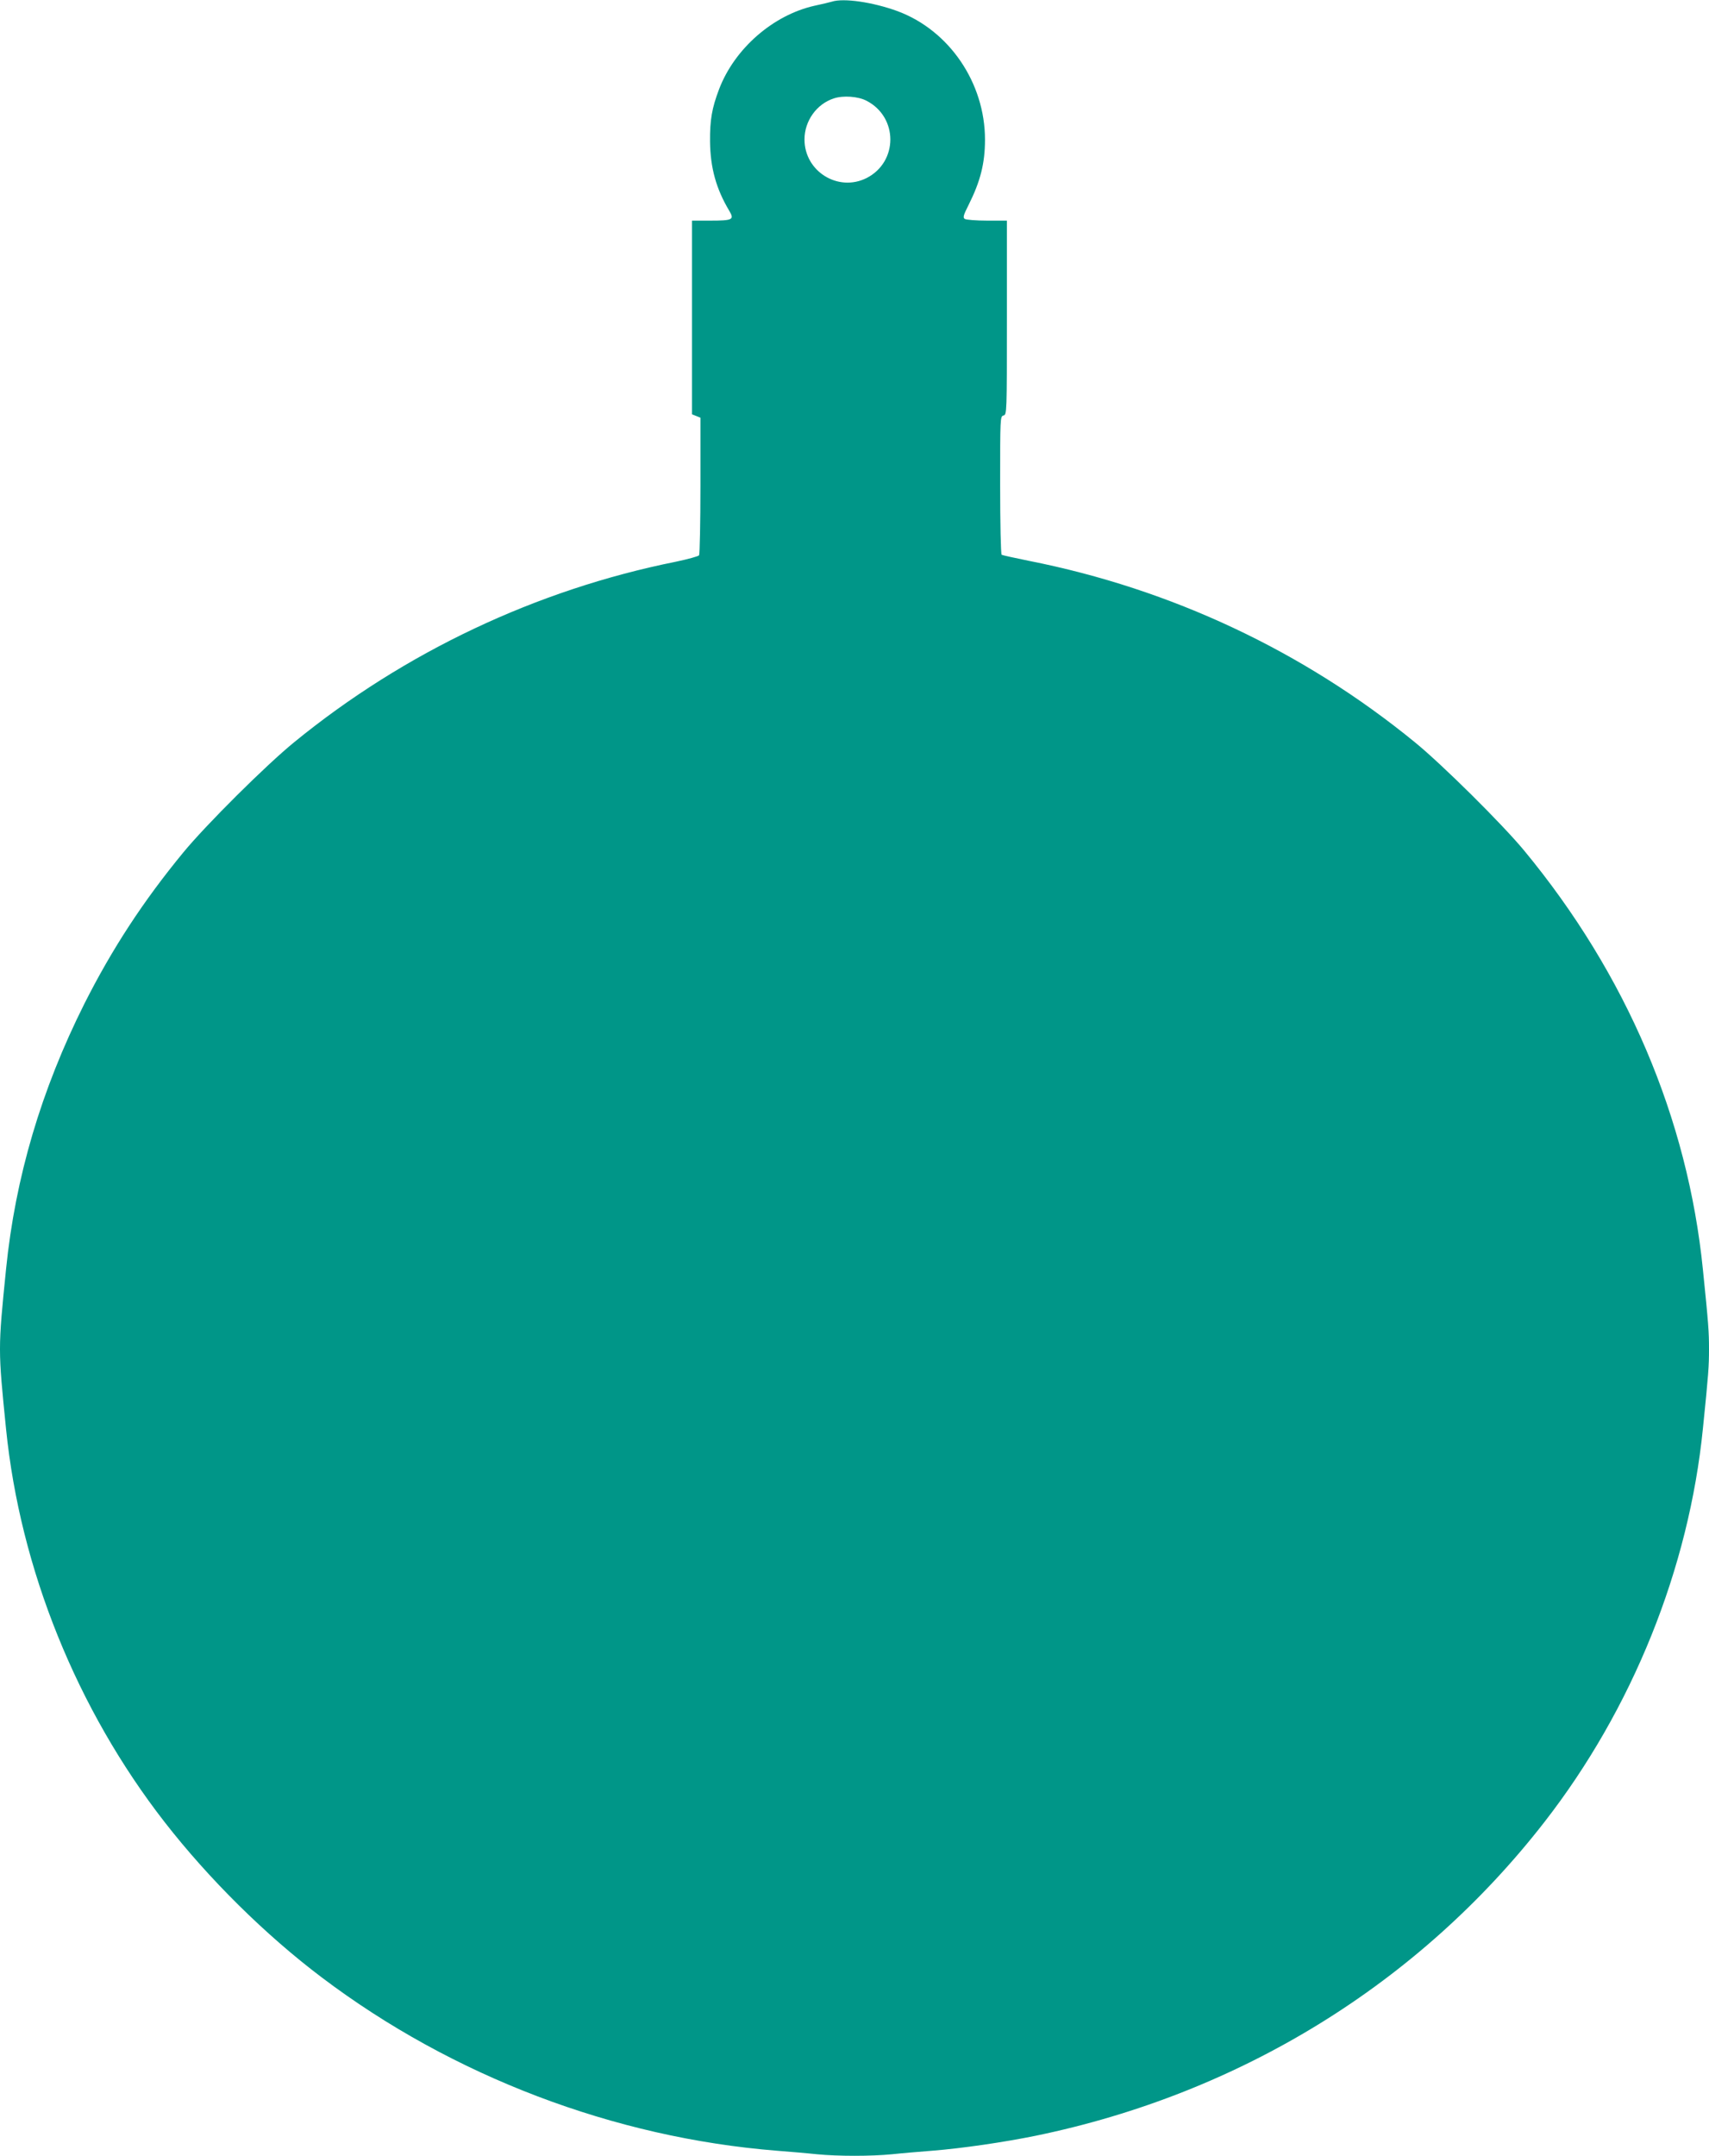 <?xml version="1.0" standalone="no"?>
<!DOCTYPE svg PUBLIC "-//W3C//DTD SVG 20010904//EN"
 "http://www.w3.org/TR/2001/REC-SVG-20010904/DTD/svg10.dtd">
<svg version="1.0" xmlns="http://www.w3.org/2000/svg"
 width="1015pt" height="1280pt" viewBox="0 0 1015 1280"
 preserveAspectRatio="xMidYMid meet">
<g transform="translate(0,1280) scale(0.1,-0.1)"
fill="#009688" stroke="none">
<path d="M4940 12790 c-14 -4 -59 -15 -102 -24 -246 -55 -475 -254 -567 -495
-43 -113 -55 -183 -54 -311 2 -157 36 -281 115 -413 30 -51 20 -57 -114 -57
l-108 0 0 -575 0 -575 25 -10 25 -10 0 -402 c0 -222 -4 -408 -8 -415 -4 -6
-66 -23 -137 -38 -828 -166 -1613 -537 -2268 -1072 -168 -137 -523 -490 -658
-654 -238 -289 -423 -572 -588 -899 -256 -511 -410 -1030 -465 -1575 -48 -476
-48 -474 0 -950 84 -831 420 -1663 942 -2334 264 -339 599 -670 933 -922 777
-587 1737 -952 2704 -1029 77 -6 184 -15 238 -21 125 -12 319 -12 444 0 54 6
161 15 238 21 179 14 430 51 616 89 1214 250 2276 904 3021 1862 523 672 859
1506 942 2339 33 322 36 368 36 470 0 102 -3 148 -36 470 -90 899 -455 1756
-1062 2490 -129 156 -487 511 -649 643 -662 541 -1447 910 -2292 1077 -84 17
-157 33 -162 36 -5 3 -9 188 -9 413 0 400 0 409 20 414 20 5 20 14 20 581 l0
576 -117 0 c-65 0 -125 5 -133 10 -12 8 -9 21 23 84 70 140 97 247 97 387 0
337 -212 649 -520 763 -145 53 -320 79 -390 56z m206 -588 c189 -97 189 -363
1 -459 -169 -85 -369 39 -369 229 0 110 72 211 175 244 55 18 143 12 193 -14z"/>
</g>
</svg>
